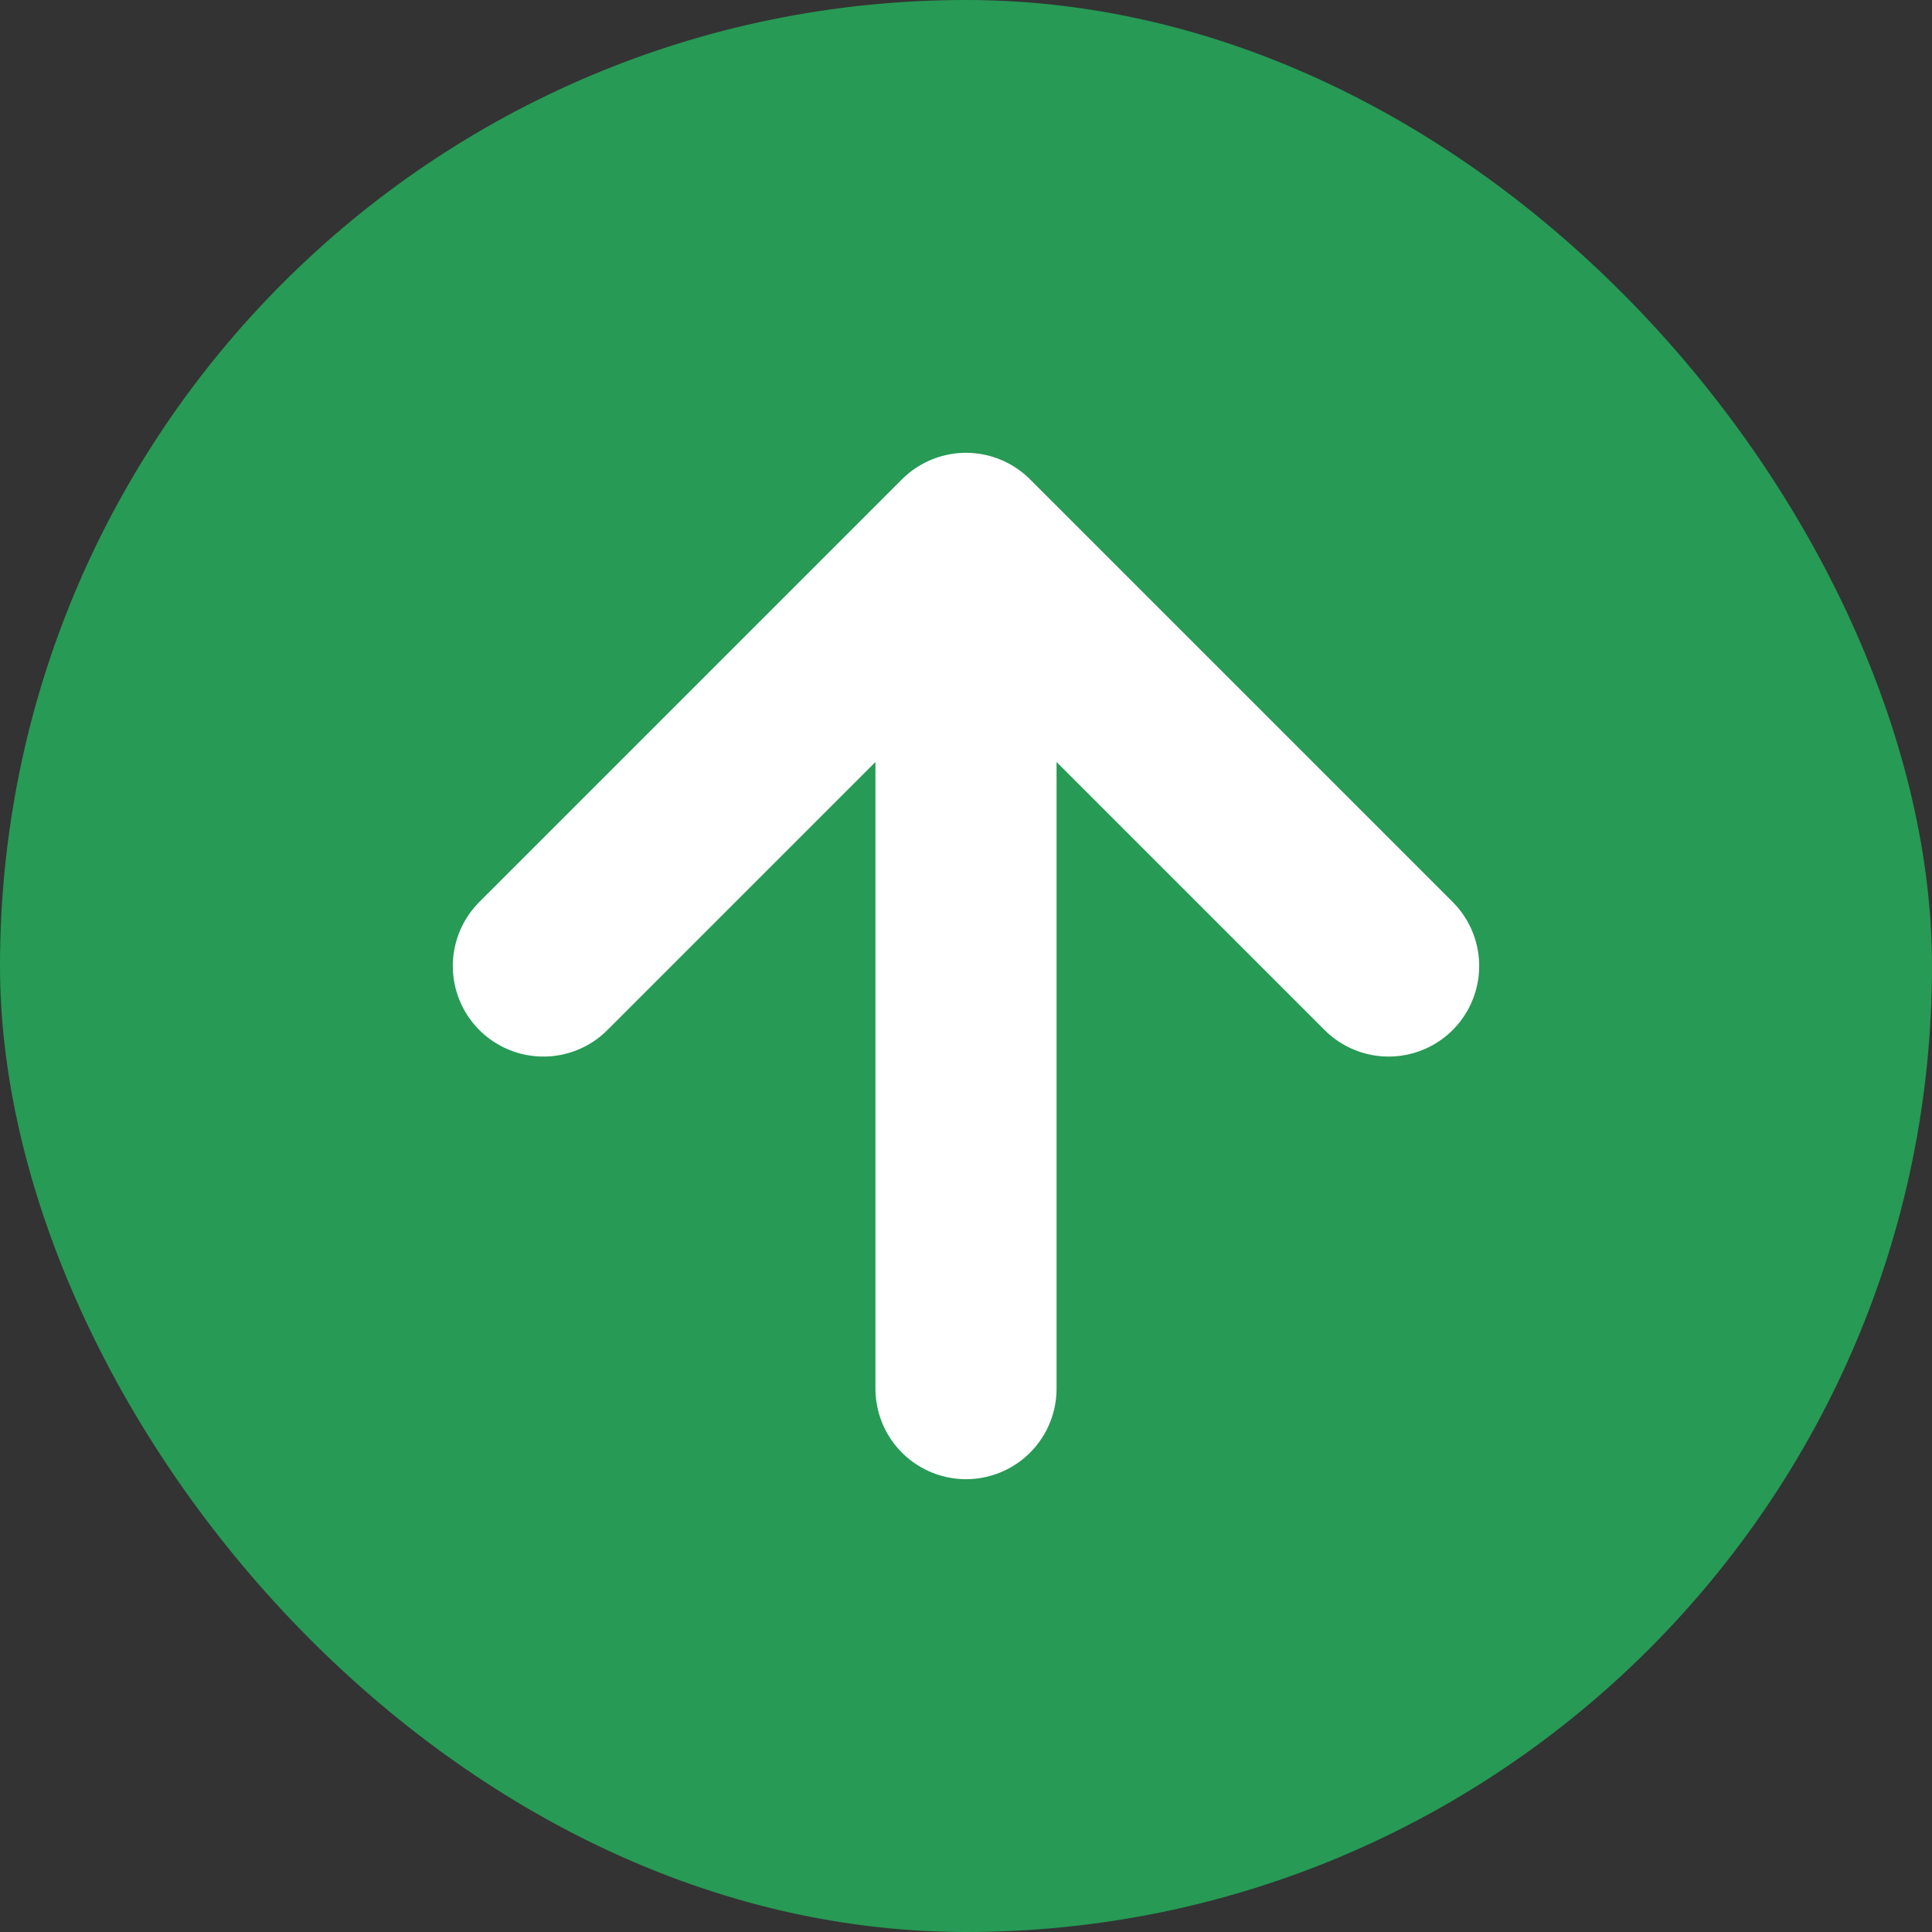 <svg width="16" height="16" viewBox="0 0 16 16" fill="none" xmlns="http://www.w3.org/2000/svg">
<rect x="0" y="0" width="16" height="16" fill="#333333" stroke="none"/>
<rect width="16" height="16" rx="8" fill="#279A55"/>
<path d="M8 11.5V4.5M8 4.5L4.5 8M8 4.5L11.5 8" stroke="white" stroke-width="1.5" stroke-linecap="round" stroke-linejoin="round"/>
</svg>
